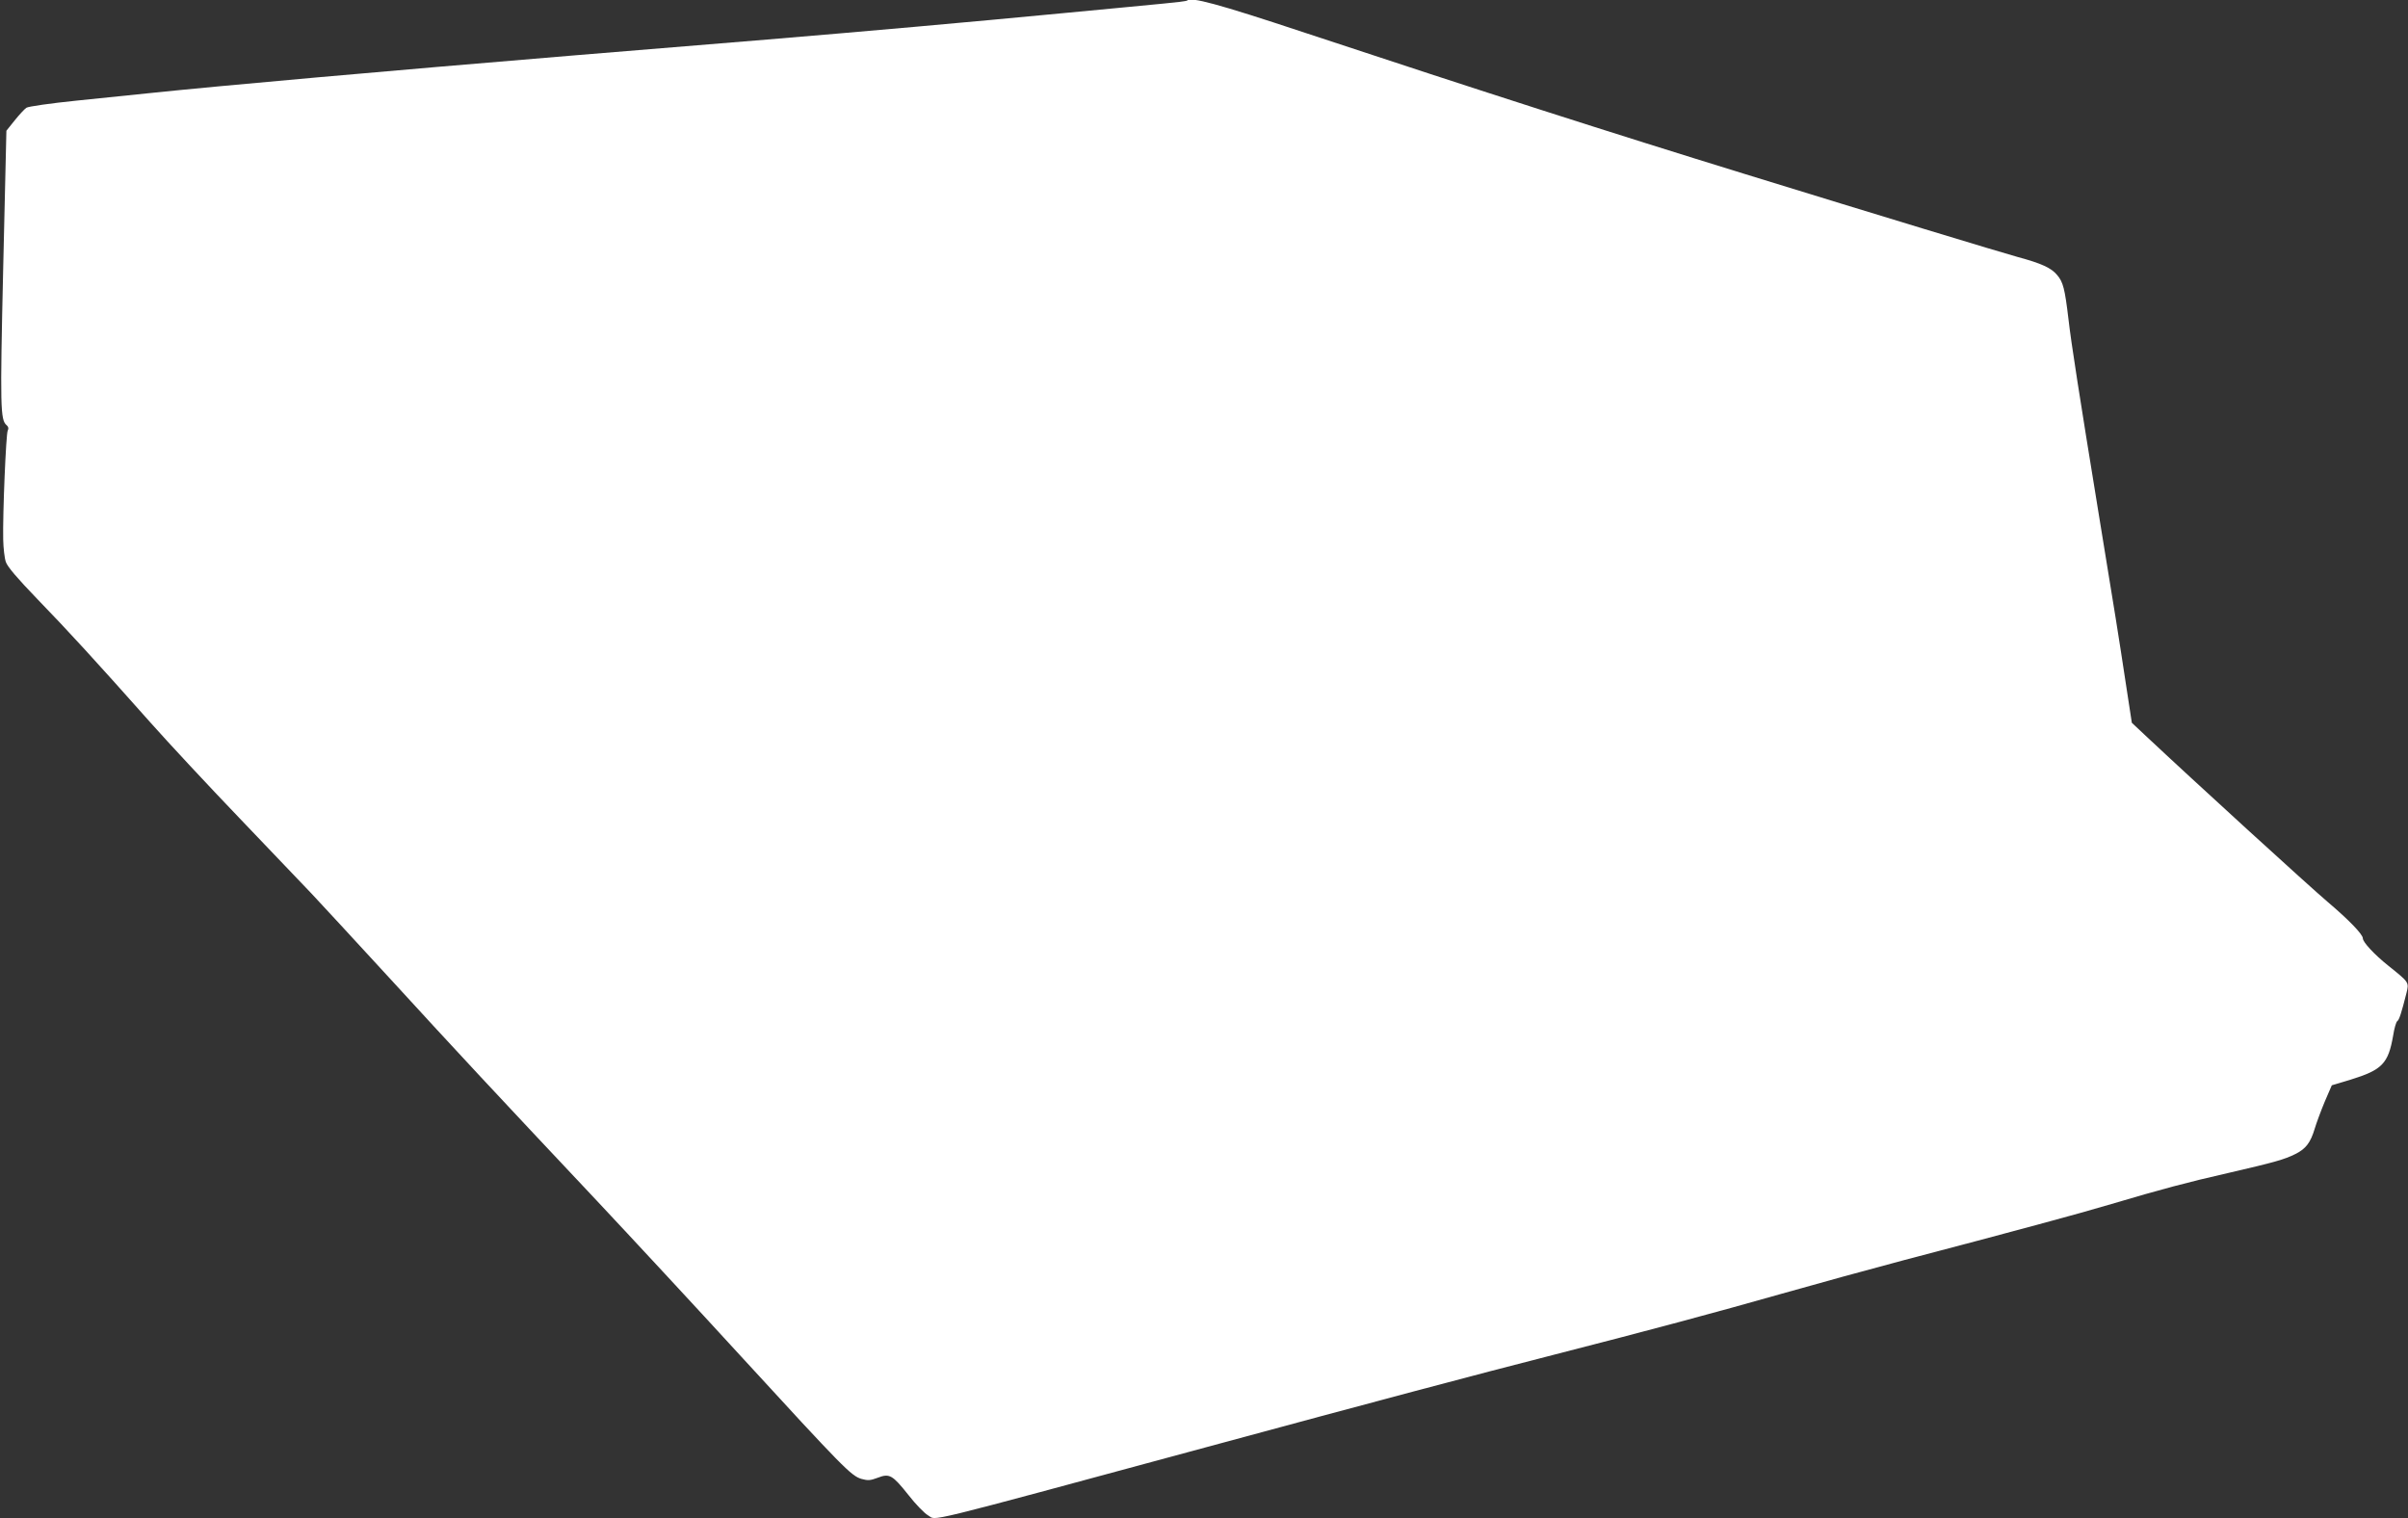 <?xml version="1.0" standalone="no"?>
<!DOCTYPE svg PUBLIC "-//W3C//DTD SVG 20010904//EN"
 "http://www.w3.org/TR/2001/REC-SVG-20010904/DTD/svg10.dtd">
<svg version="1.0" xmlns="http://www.w3.org/2000/svg"
 width="1280pt" height="807pt" viewBox="0 0 1280 807"
 preserveAspectRatio="xMidYMid meet">
<rect x="0" y="0" width="1280" height="807" fill="#333333" stroke="none"/>
<g transform="translate(0,807) scale(0.1,-0.1)"
fill="#ffffff" stroke="none">
<path d="M6310 8067 c-3 -3 -59 -10 -125 -16 -66 -7 -307 -29 -535 -51 -500
-48 -1076 -99 -1570 -140 -201 -16 -666 -55 -1035 -85 -1012 -84 -1867 -160
-2250 -200 -77 -8 -252 -26 -389 -40 -137 -14 -257 -31 -266 -38 -10 -7 -38
-37 -62 -67 l-44 -55 -17 -730 c-17 -743 -15 -807 18 -835 10 -8 12 -18 6 -29
-9 -17 -27 -442 -24 -579 1 -45 7 -99 14 -119 8 -25 61 -87 168 -198 164 -169
313 -332 600 -655 95 -107 309 -337 475 -510 165 -173 337 -353 382 -400 44
-47 233 -251 420 -455 358 -391 550 -597 1094 -1175 184 -196 531 -570 770
-831 542 -591 584 -633 638 -650 36 -10 48 -9 88 6 62 24 78 15 163 -92 38
-49 85 -97 104 -108 51 -27 -85 -61 1482 363 871 236 1427 384 1850 492 500
128 861 225 1195 320 190 54 485 135 655 180 579 152 942 250 1109 300 259 77
405 116 621 165 246 57 297 71 357 101 56 28 80 61 102 134 9 30 33 95 53 143
l38 88 100 30 c168 52 200 85 226 234 6 39 16 73 22 77 10 6 22 43 49 150 14
57 14 56 -97 145 -74 59 -135 125 -135 145 0 21 -73 97 -185 192 -98 83 -715
646 -977 892 l-66 62 -32 209 c-34 225 -61 396 -146 913 -100 613 -144 894
-159 1025 -19 159 -28 196 -60 233 -31 38 -84 62 -210 96 -91 25 -753 226
-1450 441 -717 221 -1381 434 -2354 756 -446 148 -591 187 -611 166z"/>
</g>
</svg>
